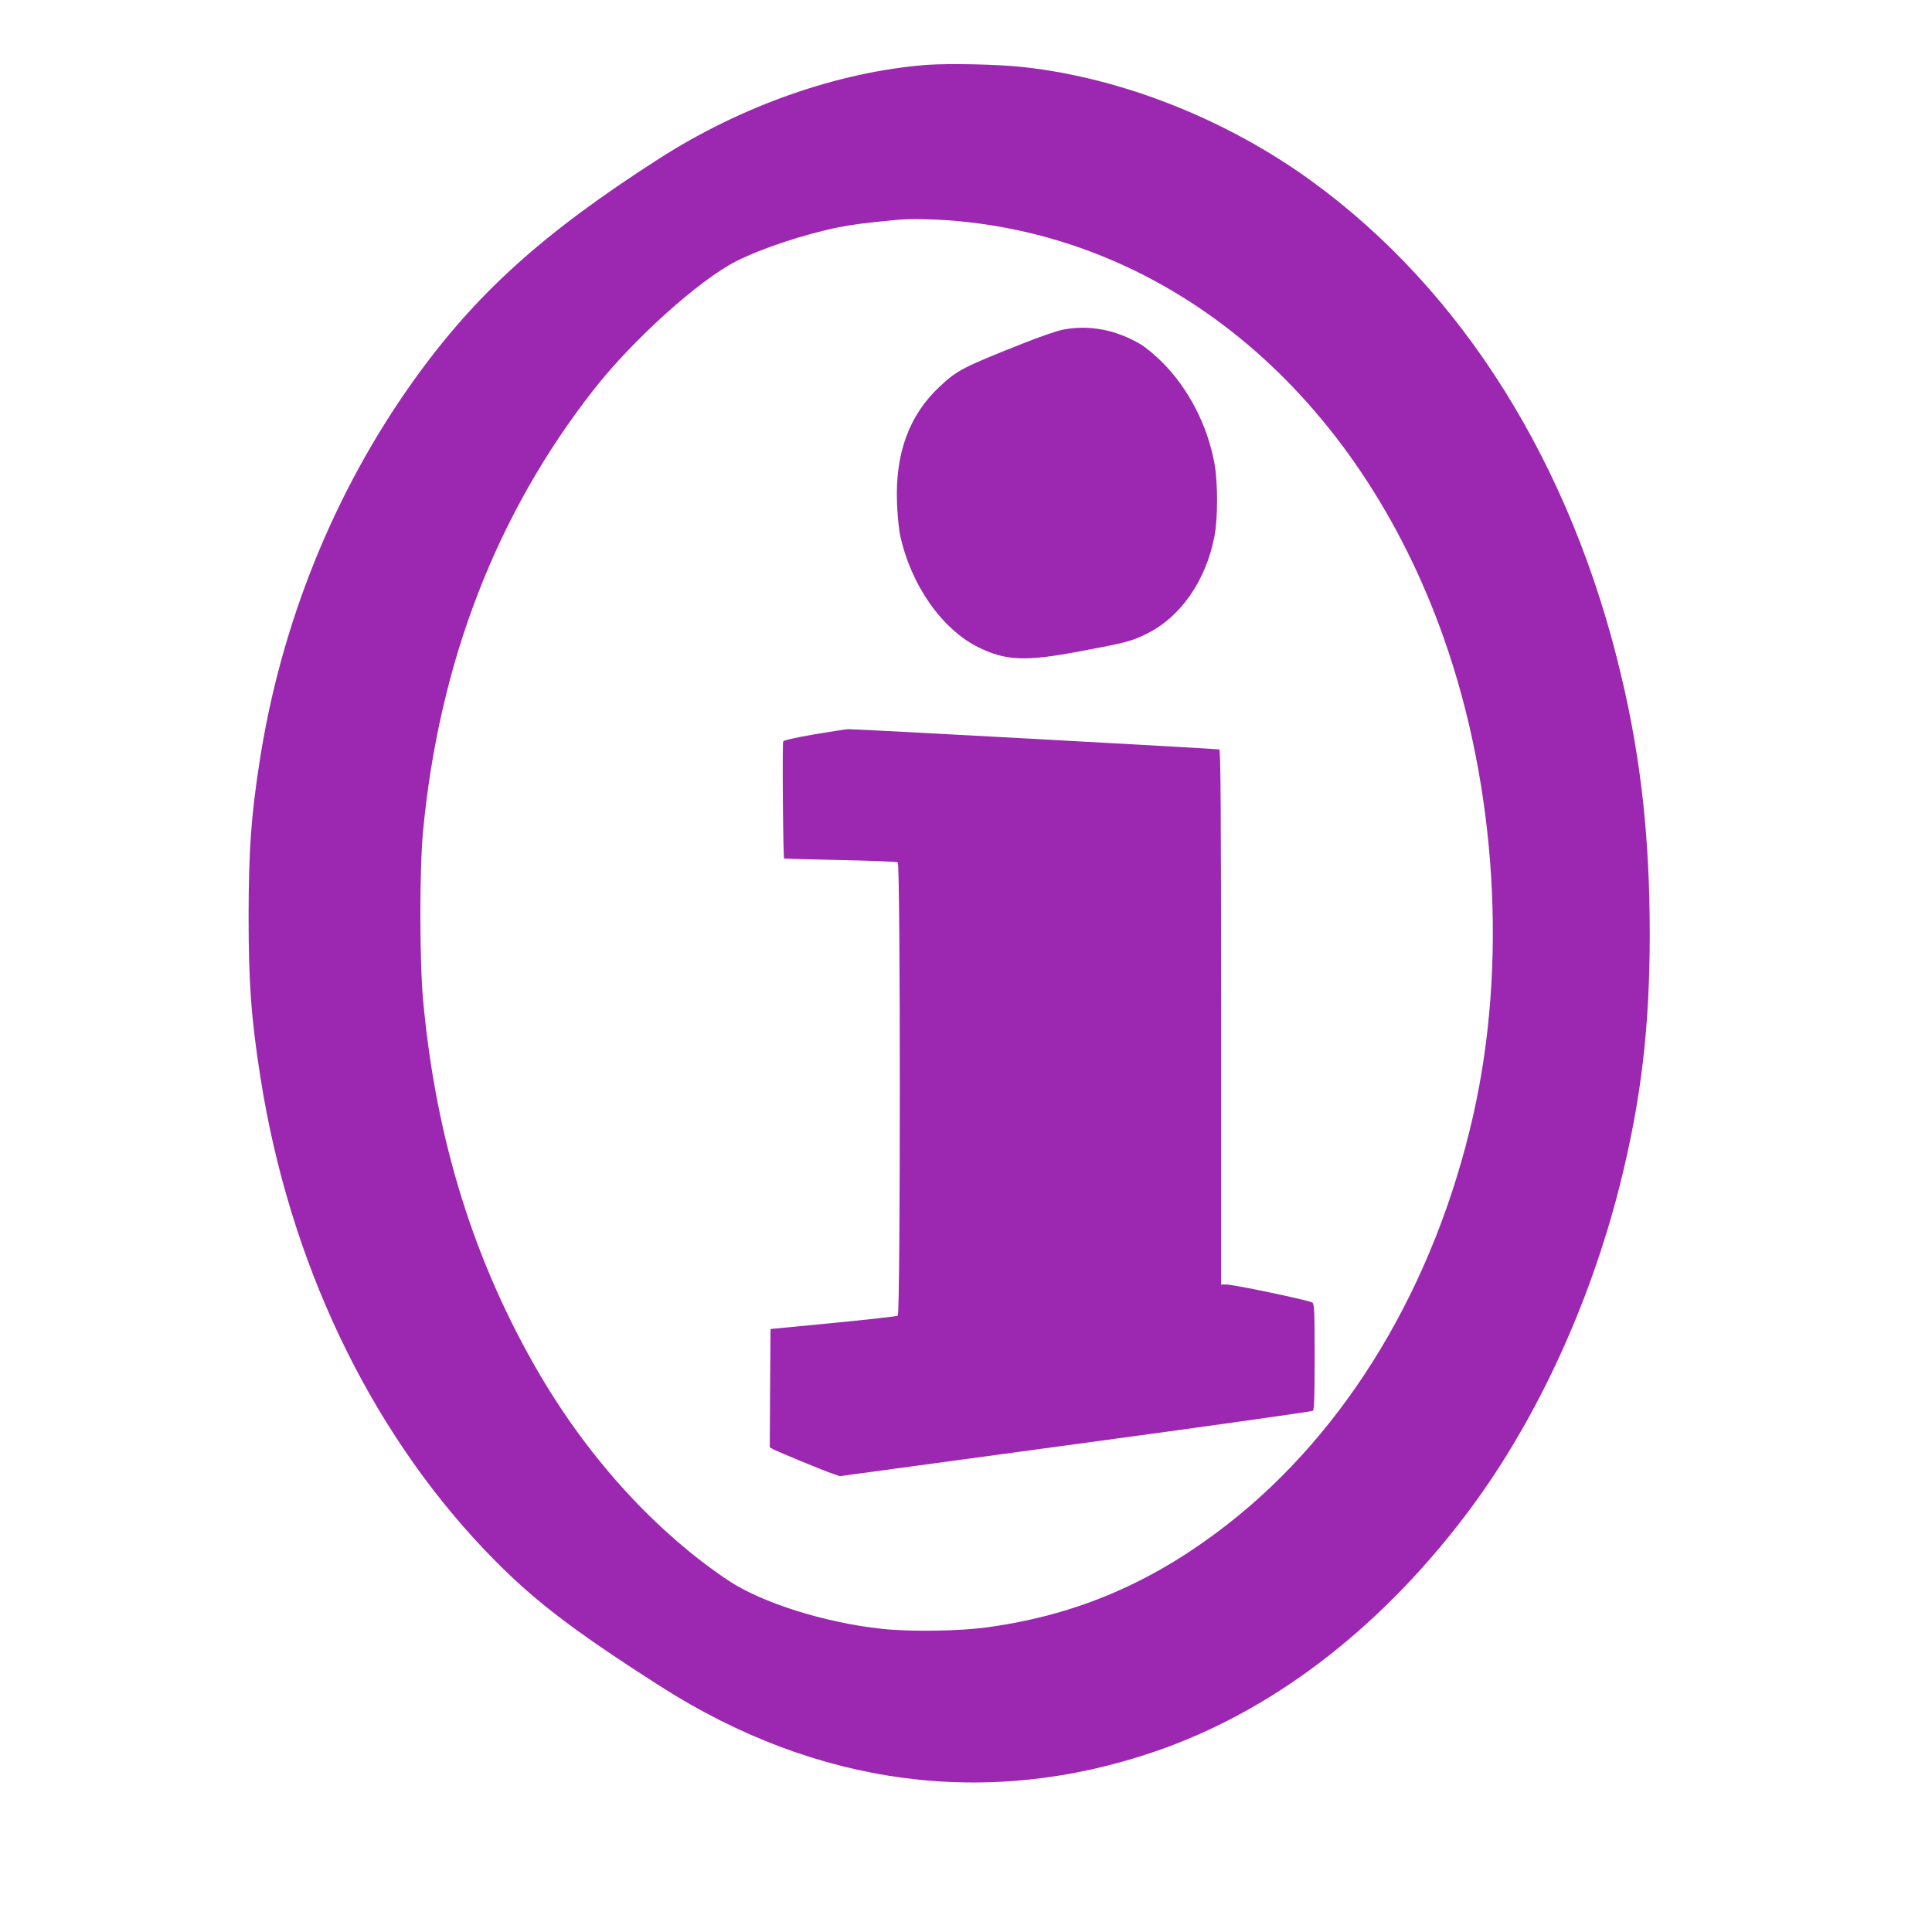 <?xml version="1.0" standalone="no"?>
<!DOCTYPE svg PUBLIC "-//W3C//DTD SVG 20010904//EN"
 "http://www.w3.org/TR/2001/REC-SVG-20010904/DTD/svg10.dtd">
<svg version="1.0" xmlns="http://www.w3.org/2000/svg"
 width="1280pt" height="1280pt" viewBox="0 0 1280 1280"
 preserveAspectRatio="xMidYMid meet">
<g transform="translate(0,1280) scale(0.1,-0.1)"
fill="#9c27b0" stroke="none">
<path d="M6138 12370 c-586 -46 -1224 -270 -1773 -622 -775 -498 -1214 -895
-1628 -1474 -524 -735 -876 -1605 -1017 -2519 -57 -367 -72 -588 -73 -1020 0
-445 17 -683 78 -1070 190 -1217 714 -2321 1485 -3133 300 -315 557 -515 1165
-904 1036 -662 2166 -812 3275 -433 767 262 1473 798 2051 1555 460 602 829
1391 1034 2210 138 554 195 1034 195 1650 0 630 -57 1156 -187 1705 -330 1403
-1050 2556 -2053 3285 -560 407 -1251 682 -1904 755 -167 19 -496 26 -648 15z
m152 -1030 c1470 -112 2707 -1158 3276 -2769 349 -990 421 -2161 194 -3162
-256 -1128 -837 -2093 -1630 -2710 -492 -383 -993 -598 -1586 -680 -187 -26
-516 -31 -704 -10 -375 40 -793 172 -1015 320 -478 320 -919 802 -1250 1366
-433 740 -686 1551 -771 2470 -25 264 -25 875 -1 1130 107 1120 487 2102 1131
2924 258 330 698 726 945 851 171 86 450 178 676 224 103 20 173 29 395 50 80
7 213 5 340 -4z"/>
<path d="M7038 10615 c-37 -8 -153 -47 -257 -89 -399 -158 -440 -179 -555
-287 -203 -189 -296 -443 -283 -773 3 -77 12 -174 21 -214 72 -330 278 -623
521 -742 180 -88 311 -93 665 -26 311 58 348 68 445 116 226 111 394 351 451
646 23 117 23 355 1 479 -46 256 -172 500 -347 675 -47 47 -111 100 -143 119
-167 98 -343 131 -519 96z"/>
<path d="M5396 7935 c-121 -21 -202 -39 -207 -47 -7 -10 -1 -767 6 -776 1 -1
168 -6 371 -10 203 -4 375 -11 382 -15 18 -12 18 -2992 0 -3004 -7 -4 -200
-26 -428 -48 l-415 -40 -3 -392 -2 -392 27 -15 c39 -19 316 -134 382 -157 l54
-19 1561 212 c859 116 1567 216 1574 221 9 7 12 91 12 357 0 300 -2 349 -15
360 -17 14 -521 120 -572 120 l-33 0 0 1770 c0 1408 -3 1771 -12 1775 -14 4
-2418 136 -2458 134 -14 0 -115 -16 -224 -34z"/>
</g>
</svg>
